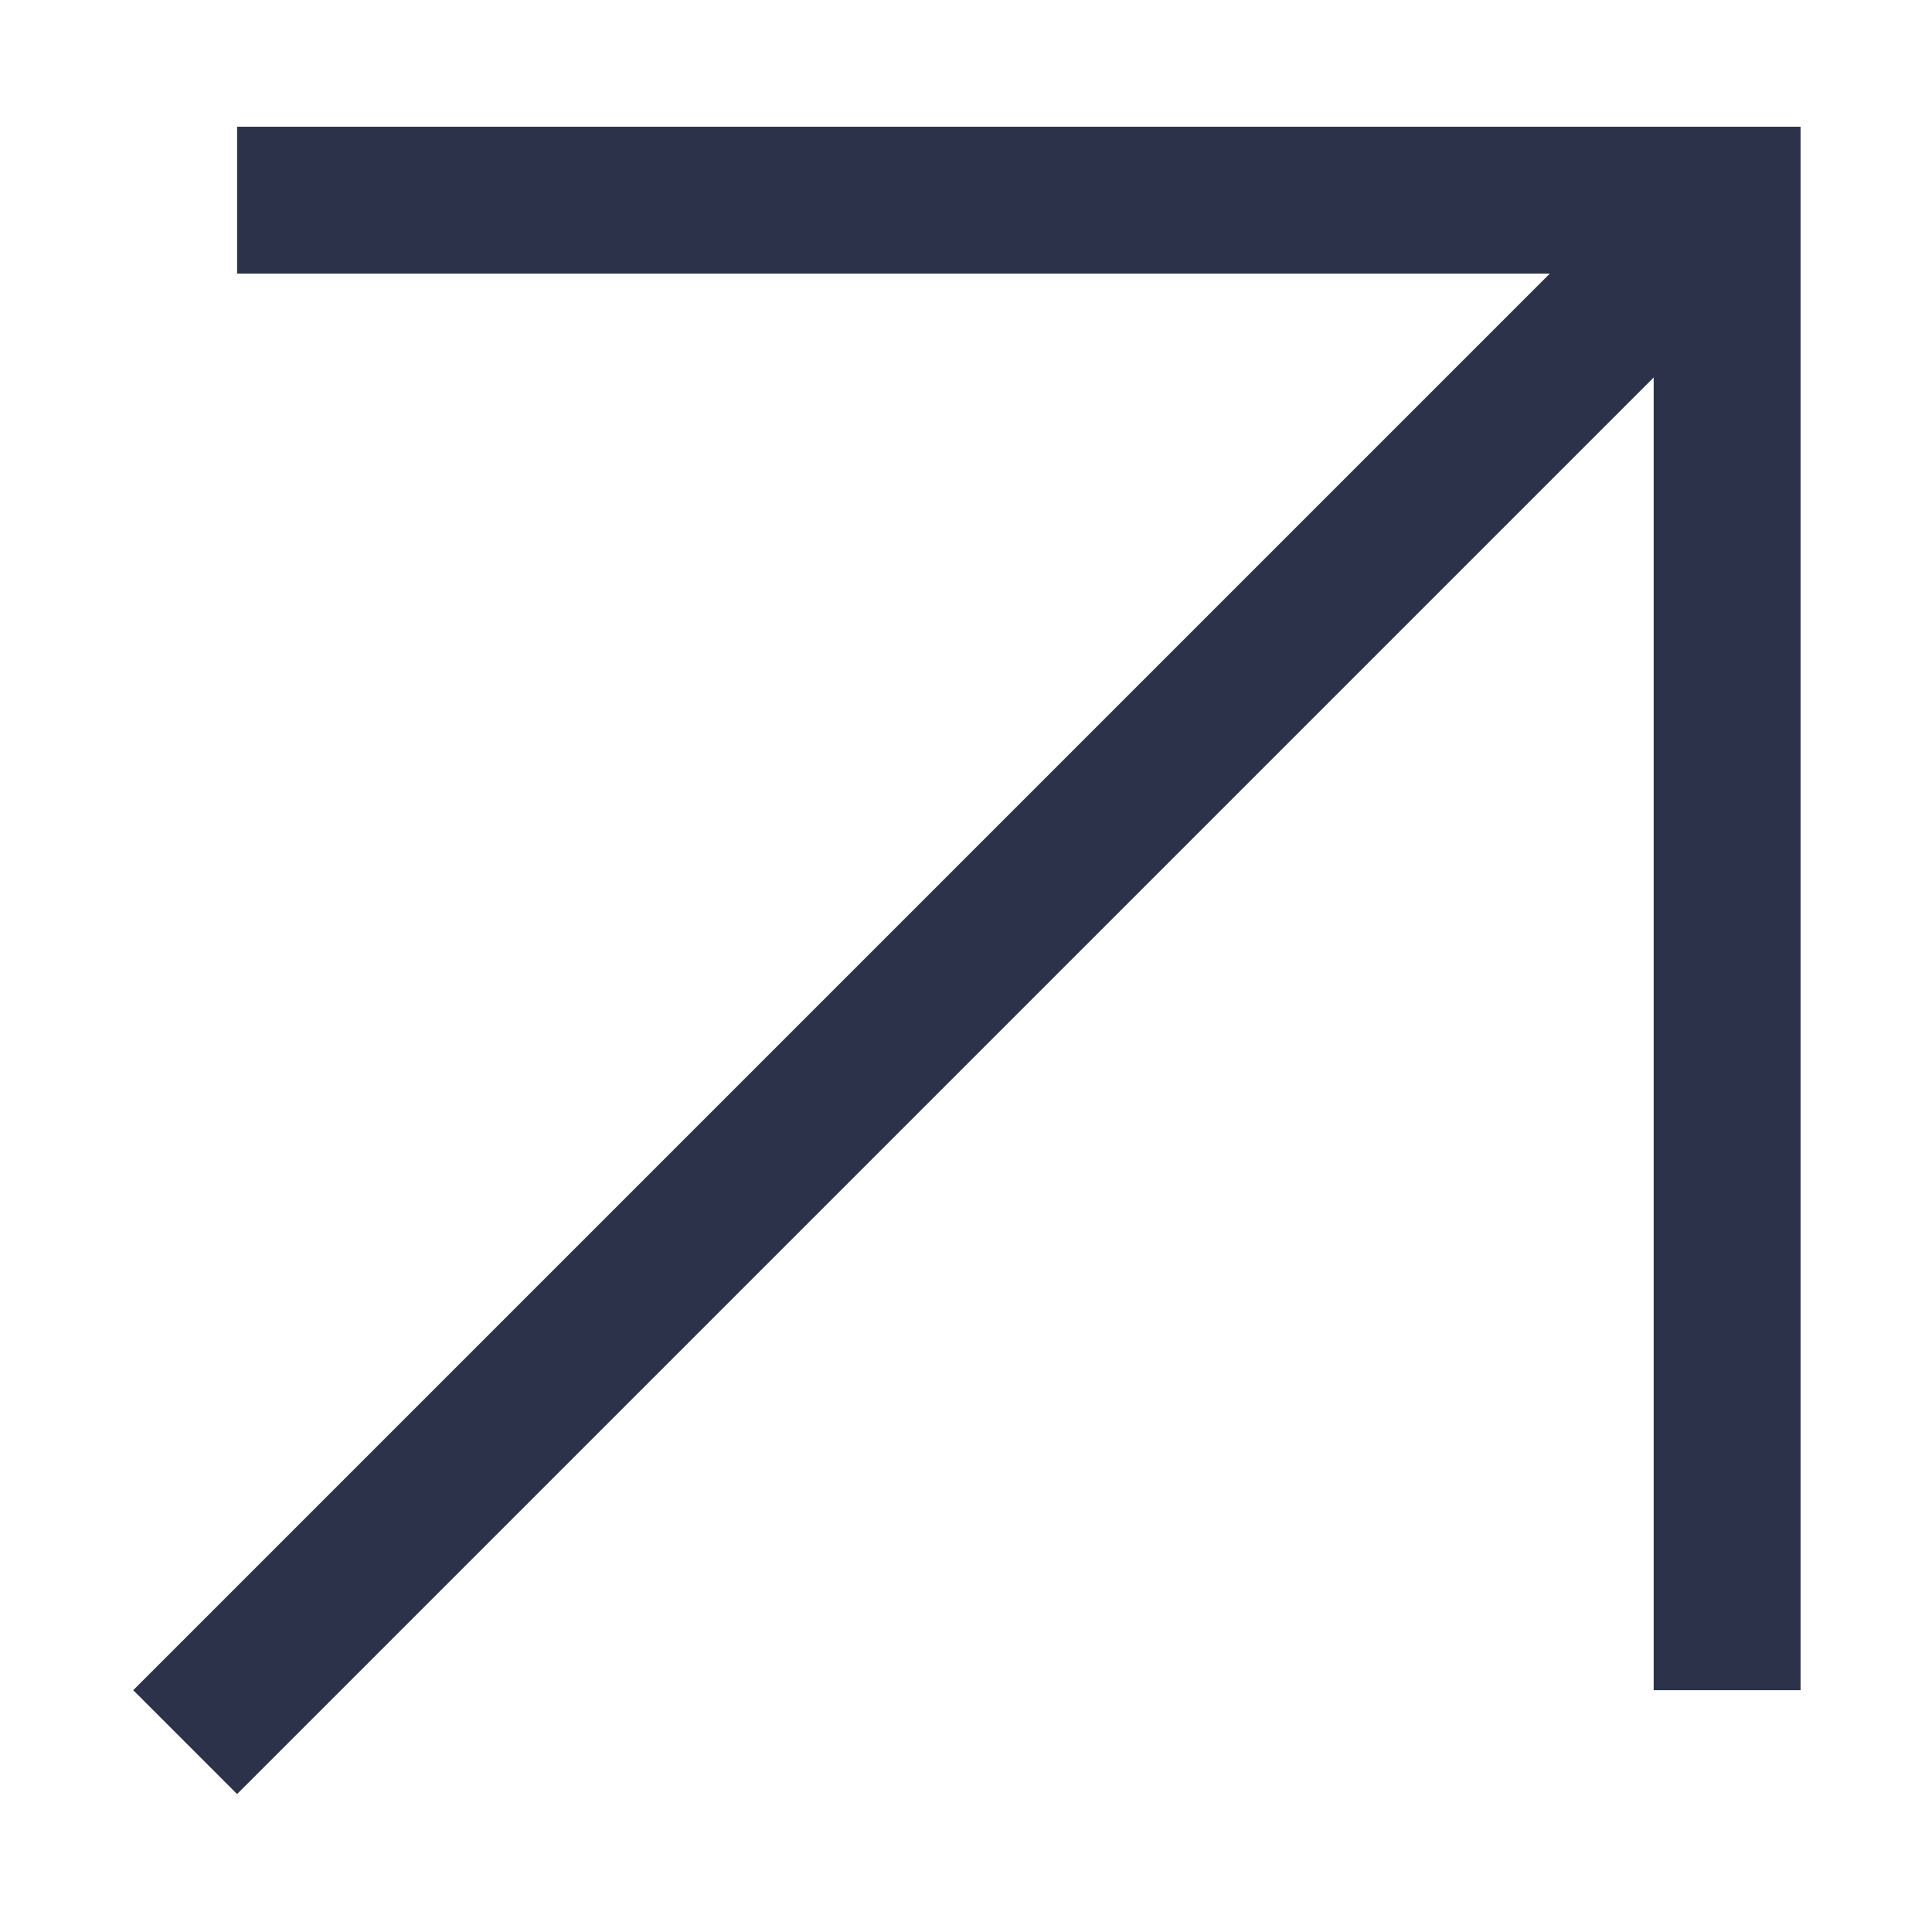 <svg width="43" height="43" viewBox="0 0 43 43" fill="none" xmlns="http://www.w3.org/2000/svg">
<path d="M4.121 36.462L2.965 37.618L5.277 39.93L6.433 38.774L4.121 36.462ZM6.433 38.774L39.596 5.611L37.284 3.299L4.121 36.462L6.433 38.774Z" fill="#2C3249"/>
<path d="M5.277 4.455H38.44V37.618" stroke="#2C3249" stroke-width="3.269"/>
</svg>
